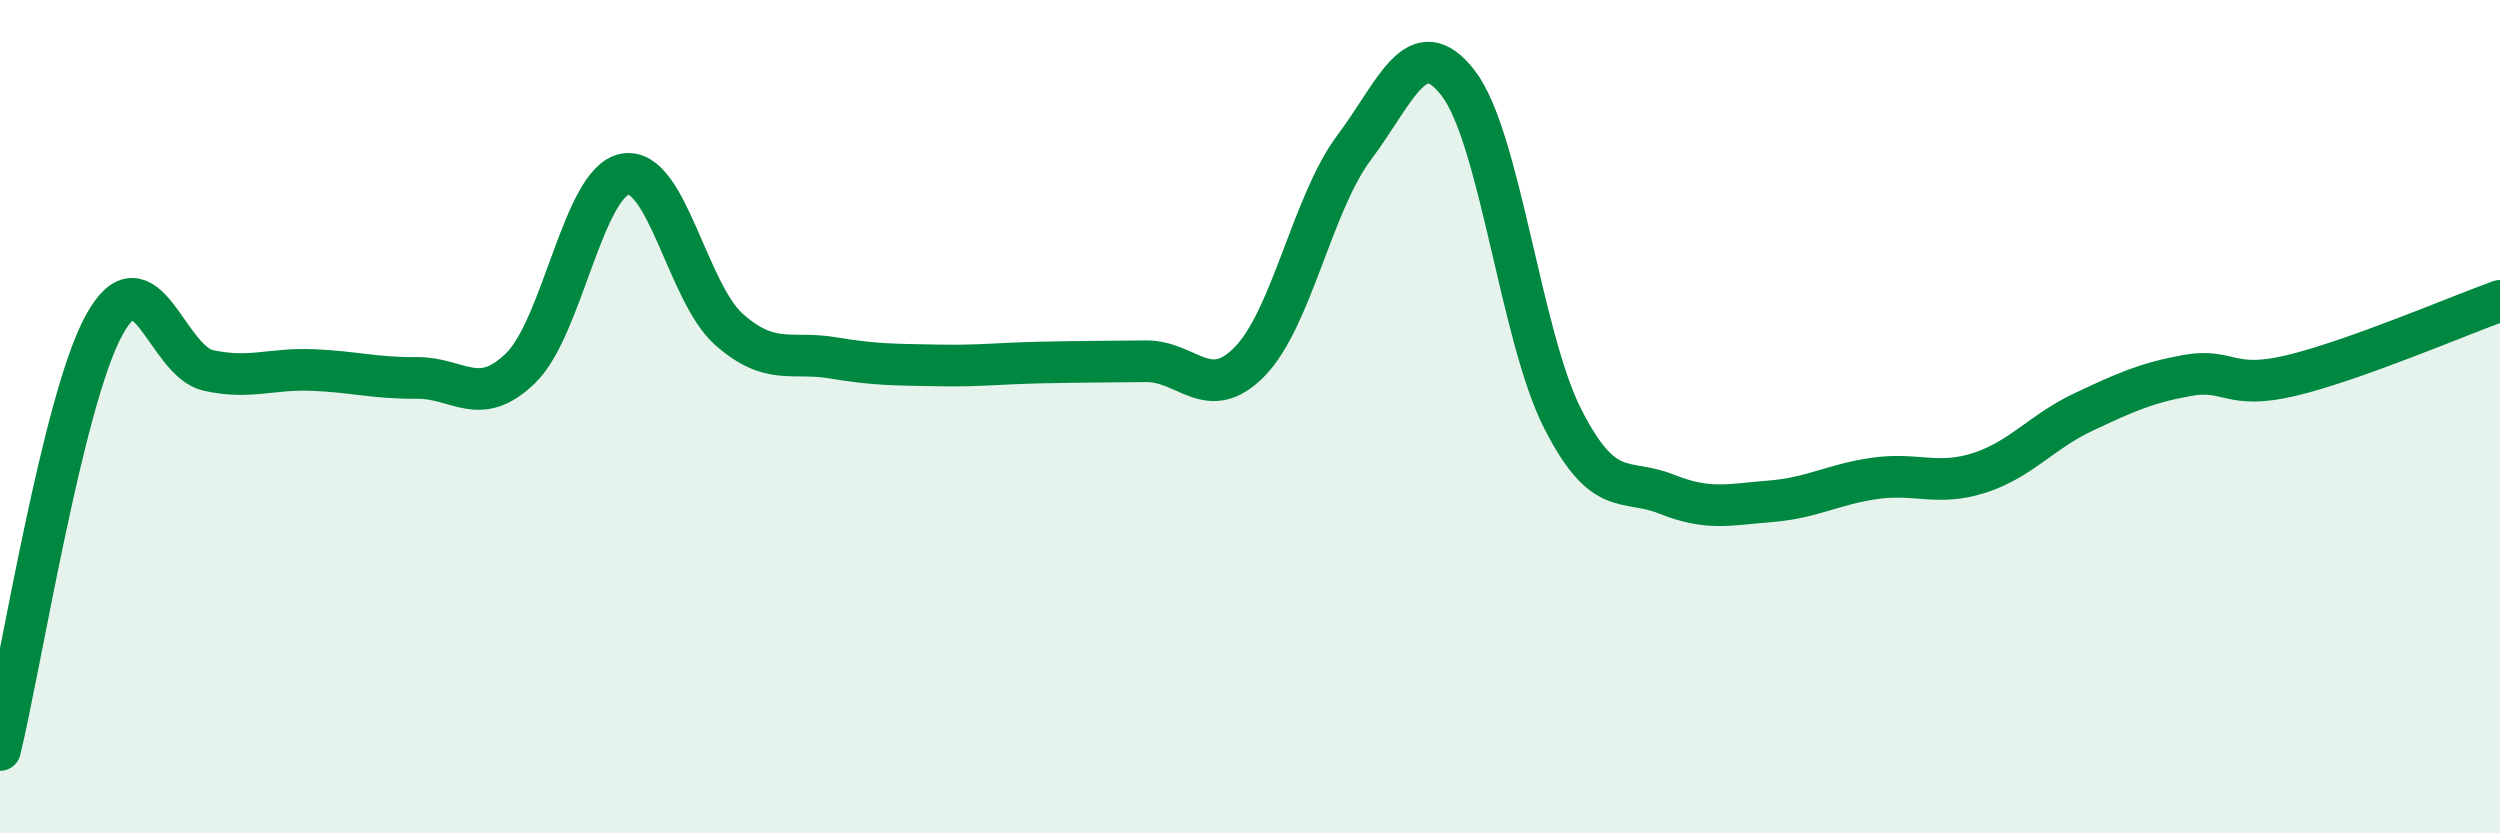 
    <svg width="60" height="20" viewBox="0 0 60 20" xmlns="http://www.w3.org/2000/svg">
      <path
        d="M 0,18 C 0.5,15.96 1.5,9.62 2.5,7.8 C 3.5,5.98 4,8.67 5,8.89 C 6,9.11 6.5,8.84 7.5,8.88 C 8.5,8.92 9,9.08 10,9.07 C 11,9.06 11.5,9.81 12.5,8.83 C 13.5,7.85 14,4.36 15,4.18 C 16,4 16.5,7.03 17.5,7.91 C 18.5,8.79 19,8.42 20,8.59 C 21,8.76 21.5,8.75 22.5,8.77 C 23.5,8.79 24,8.72 25,8.7 C 26,8.68 26.5,8.68 27.5,8.67 C 28.5,8.66 29,9.7 30,8.67 C 31,7.64 31.5,4.87 32.5,3.54 C 33.5,2.21 34,0.7 35,2 C 36,3.3 36.5,8.07 37.5,10.04 C 38.5,12.01 39,11.46 40,11.86 C 41,12.26 41.5,12.11 42.5,12.03 C 43.5,11.95 44,11.62 45,11.48 C 46,11.34 46.5,11.67 47.5,11.35 C 48.5,11.03 49,10.36 50,9.89 C 51,9.42 51.5,9.19 52.5,9.01 C 53.5,8.83 53.5,9.37 55,9.01 C 56.5,8.65 59,7.58 60,7.22L60 20L0 20Z"
        fill="#008740"
        opacity="0.1"
        stroke-linecap="round"
        stroke-linejoin="round"
      />
      <path
        d="M 0,18 C 0.5,15.96 1.5,9.62 2.5,7.8 C 3.5,5.98 4,8.67 5,8.89 C 6,9.11 6.5,8.84 7.5,8.88 C 8.5,8.92 9,9.08 10,9.07 C 11,9.06 11.5,9.81 12.5,8.83 C 13.5,7.85 14,4.36 15,4.18 C 16,4 16.5,7.03 17.5,7.91 C 18.5,8.79 19,8.42 20,8.59 C 21,8.76 21.5,8.75 22.5,8.77 C 23.5,8.79 24,8.72 25,8.7 C 26,8.68 26.5,8.68 27.5,8.67 C 28.5,8.66 29,9.7 30,8.67 C 31,7.64 31.5,4.87 32.5,3.54 C 33.5,2.21 34,0.7 35,2 C 36,3.3 36.5,8.07 37.5,10.04 C 38.5,12.01 39,11.46 40,11.86 C 41,12.26 41.5,12.11 42.5,12.03 C 43.5,11.95 44,11.62 45,11.48 C 46,11.34 46.5,11.67 47.5,11.35 C 48.5,11.03 49,10.36 50,9.89 C 51,9.42 51.5,9.19 52.5,9.01 C 53.5,8.83 53.5,9.37 55,9.01 C 56.5,8.65 59,7.58 60,7.22"
        stroke="#008740"
        stroke-width="1"
        fill="none"
        stroke-linecap="round"
        stroke-linejoin="round"
      />
    </svg>
  